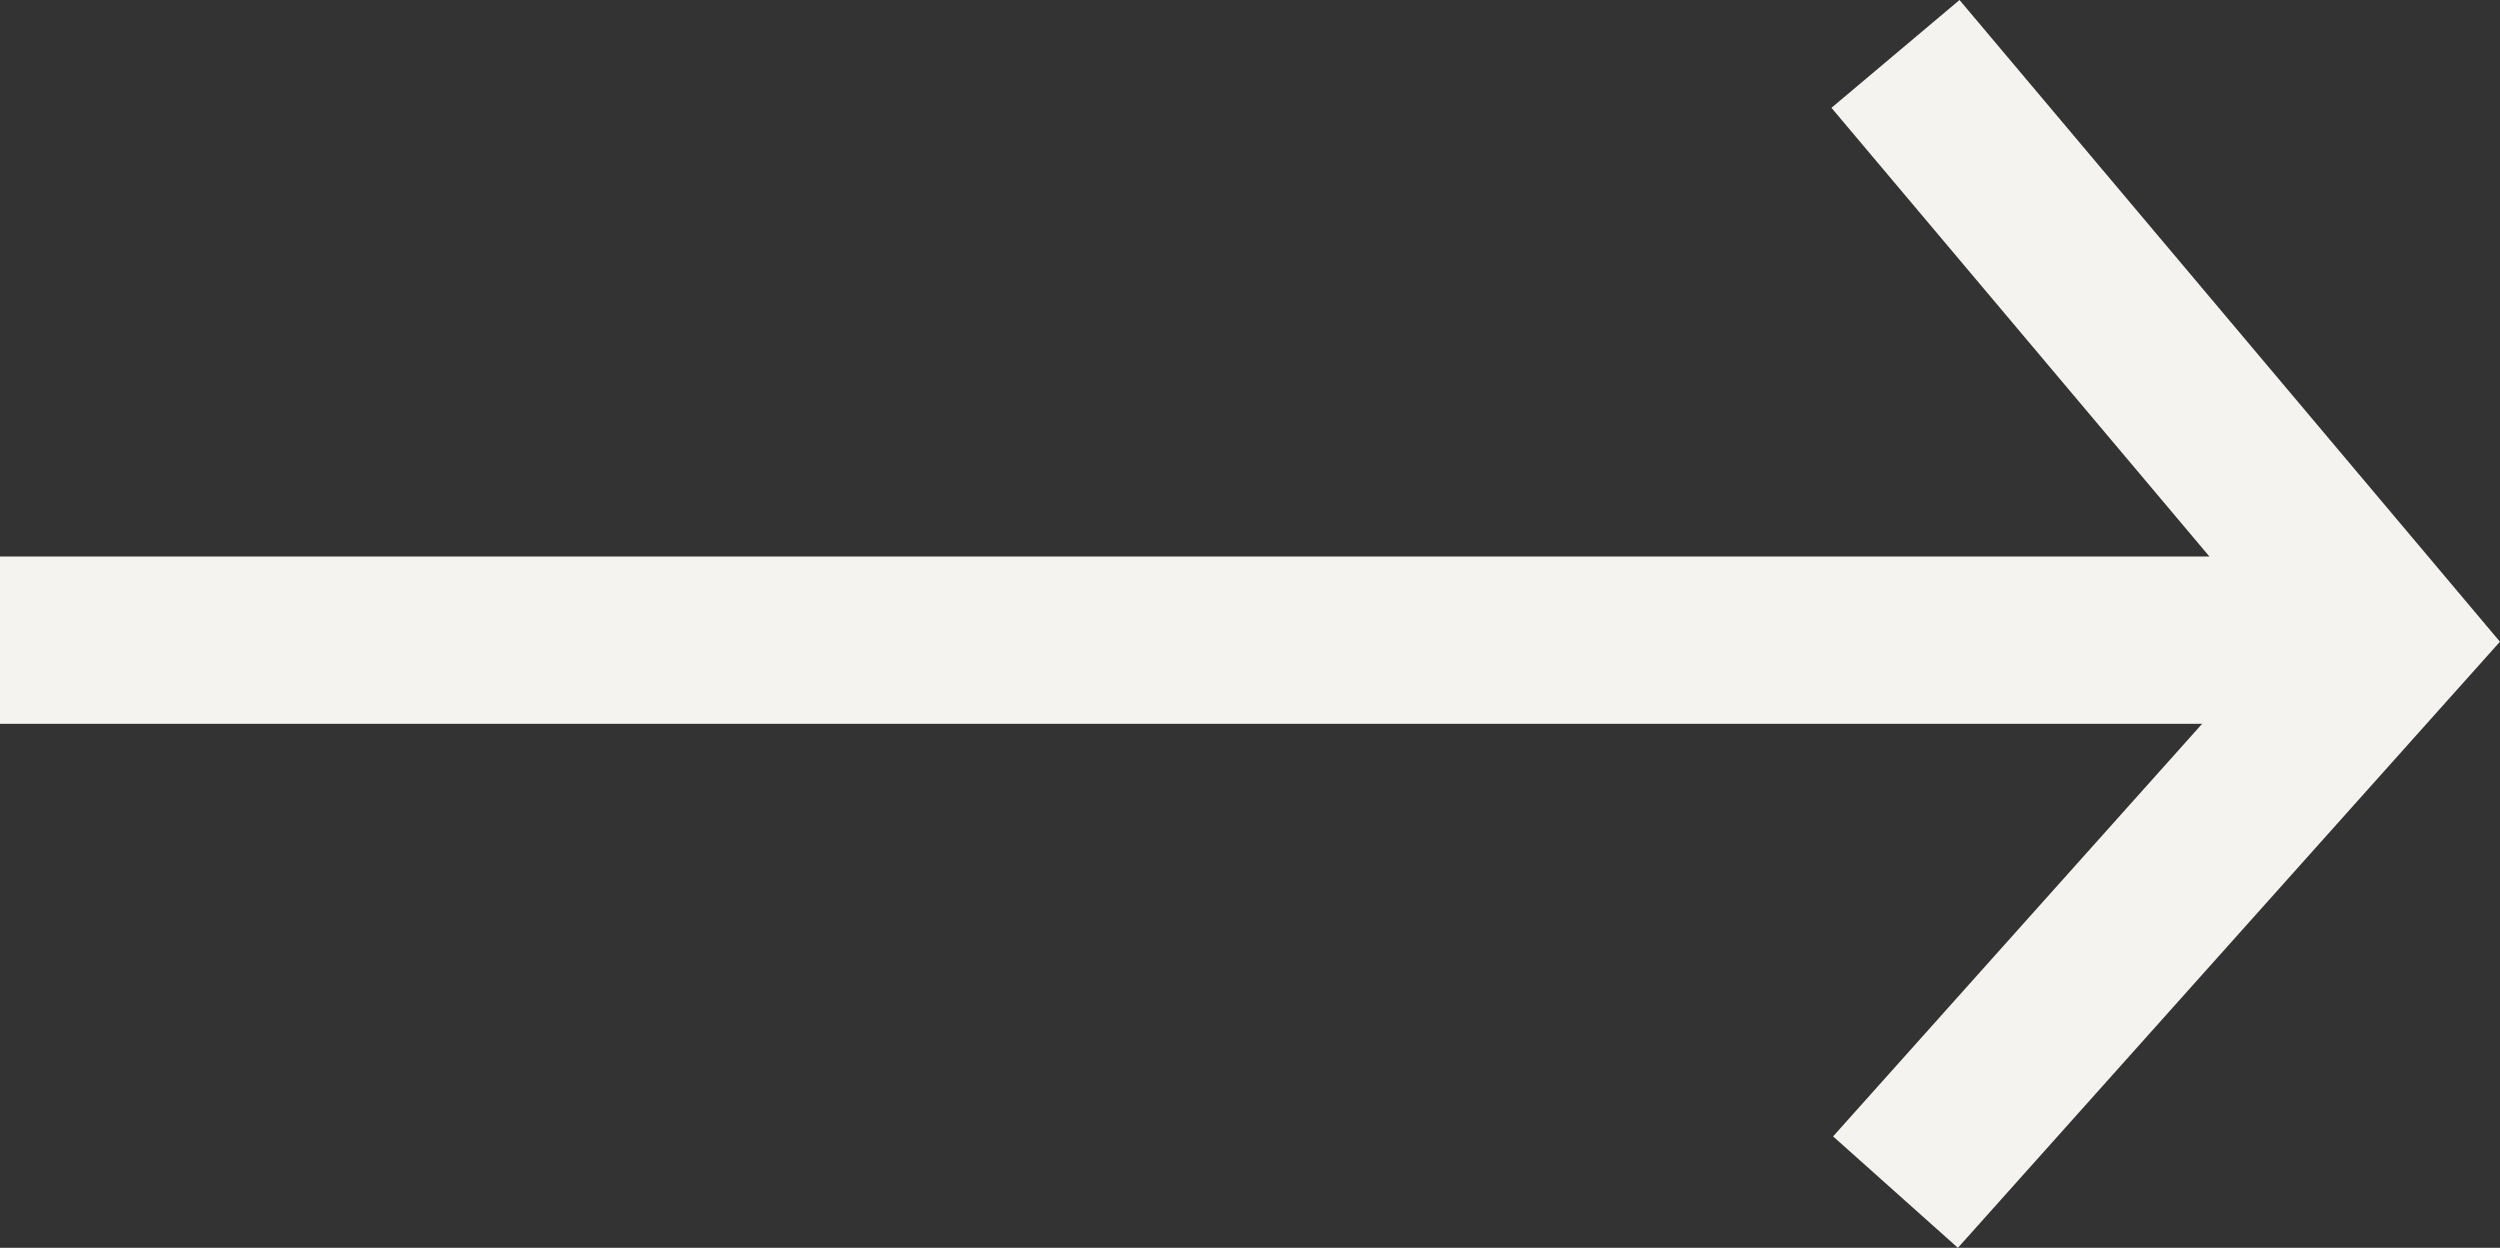 <?xml version="1.0" encoding="UTF-8"?>
<svg xmlns="http://www.w3.org/2000/svg" width="41.482" height="20.705" viewBox="0 0 41.482 20.705">
  <rect x="0" y="0" width="41.482" height="20.705" fill="#333333" stroke="none"/>
  <g id="np_arrow_2962702_000000" transform="translate(76.969 -41.734) rotate(90)">
    <path id="Tracé_42" data-name="Tracé 42" d="M48.387,37.148h2.776V76.325H48.387Z" transform="translate(2.581 0.644)" fill="#f5f3f0"></path>
    <path id="Tracé_43" data-name="Tracé 43" d="M43.523,46.58l-1.789-2.125,10.648-8.967,10.057,8.994L60.59,46.553l-8.262-7.39Z" transform="translate(0)" fill="#f5f3f0"></path>
  </g>
</svg>

